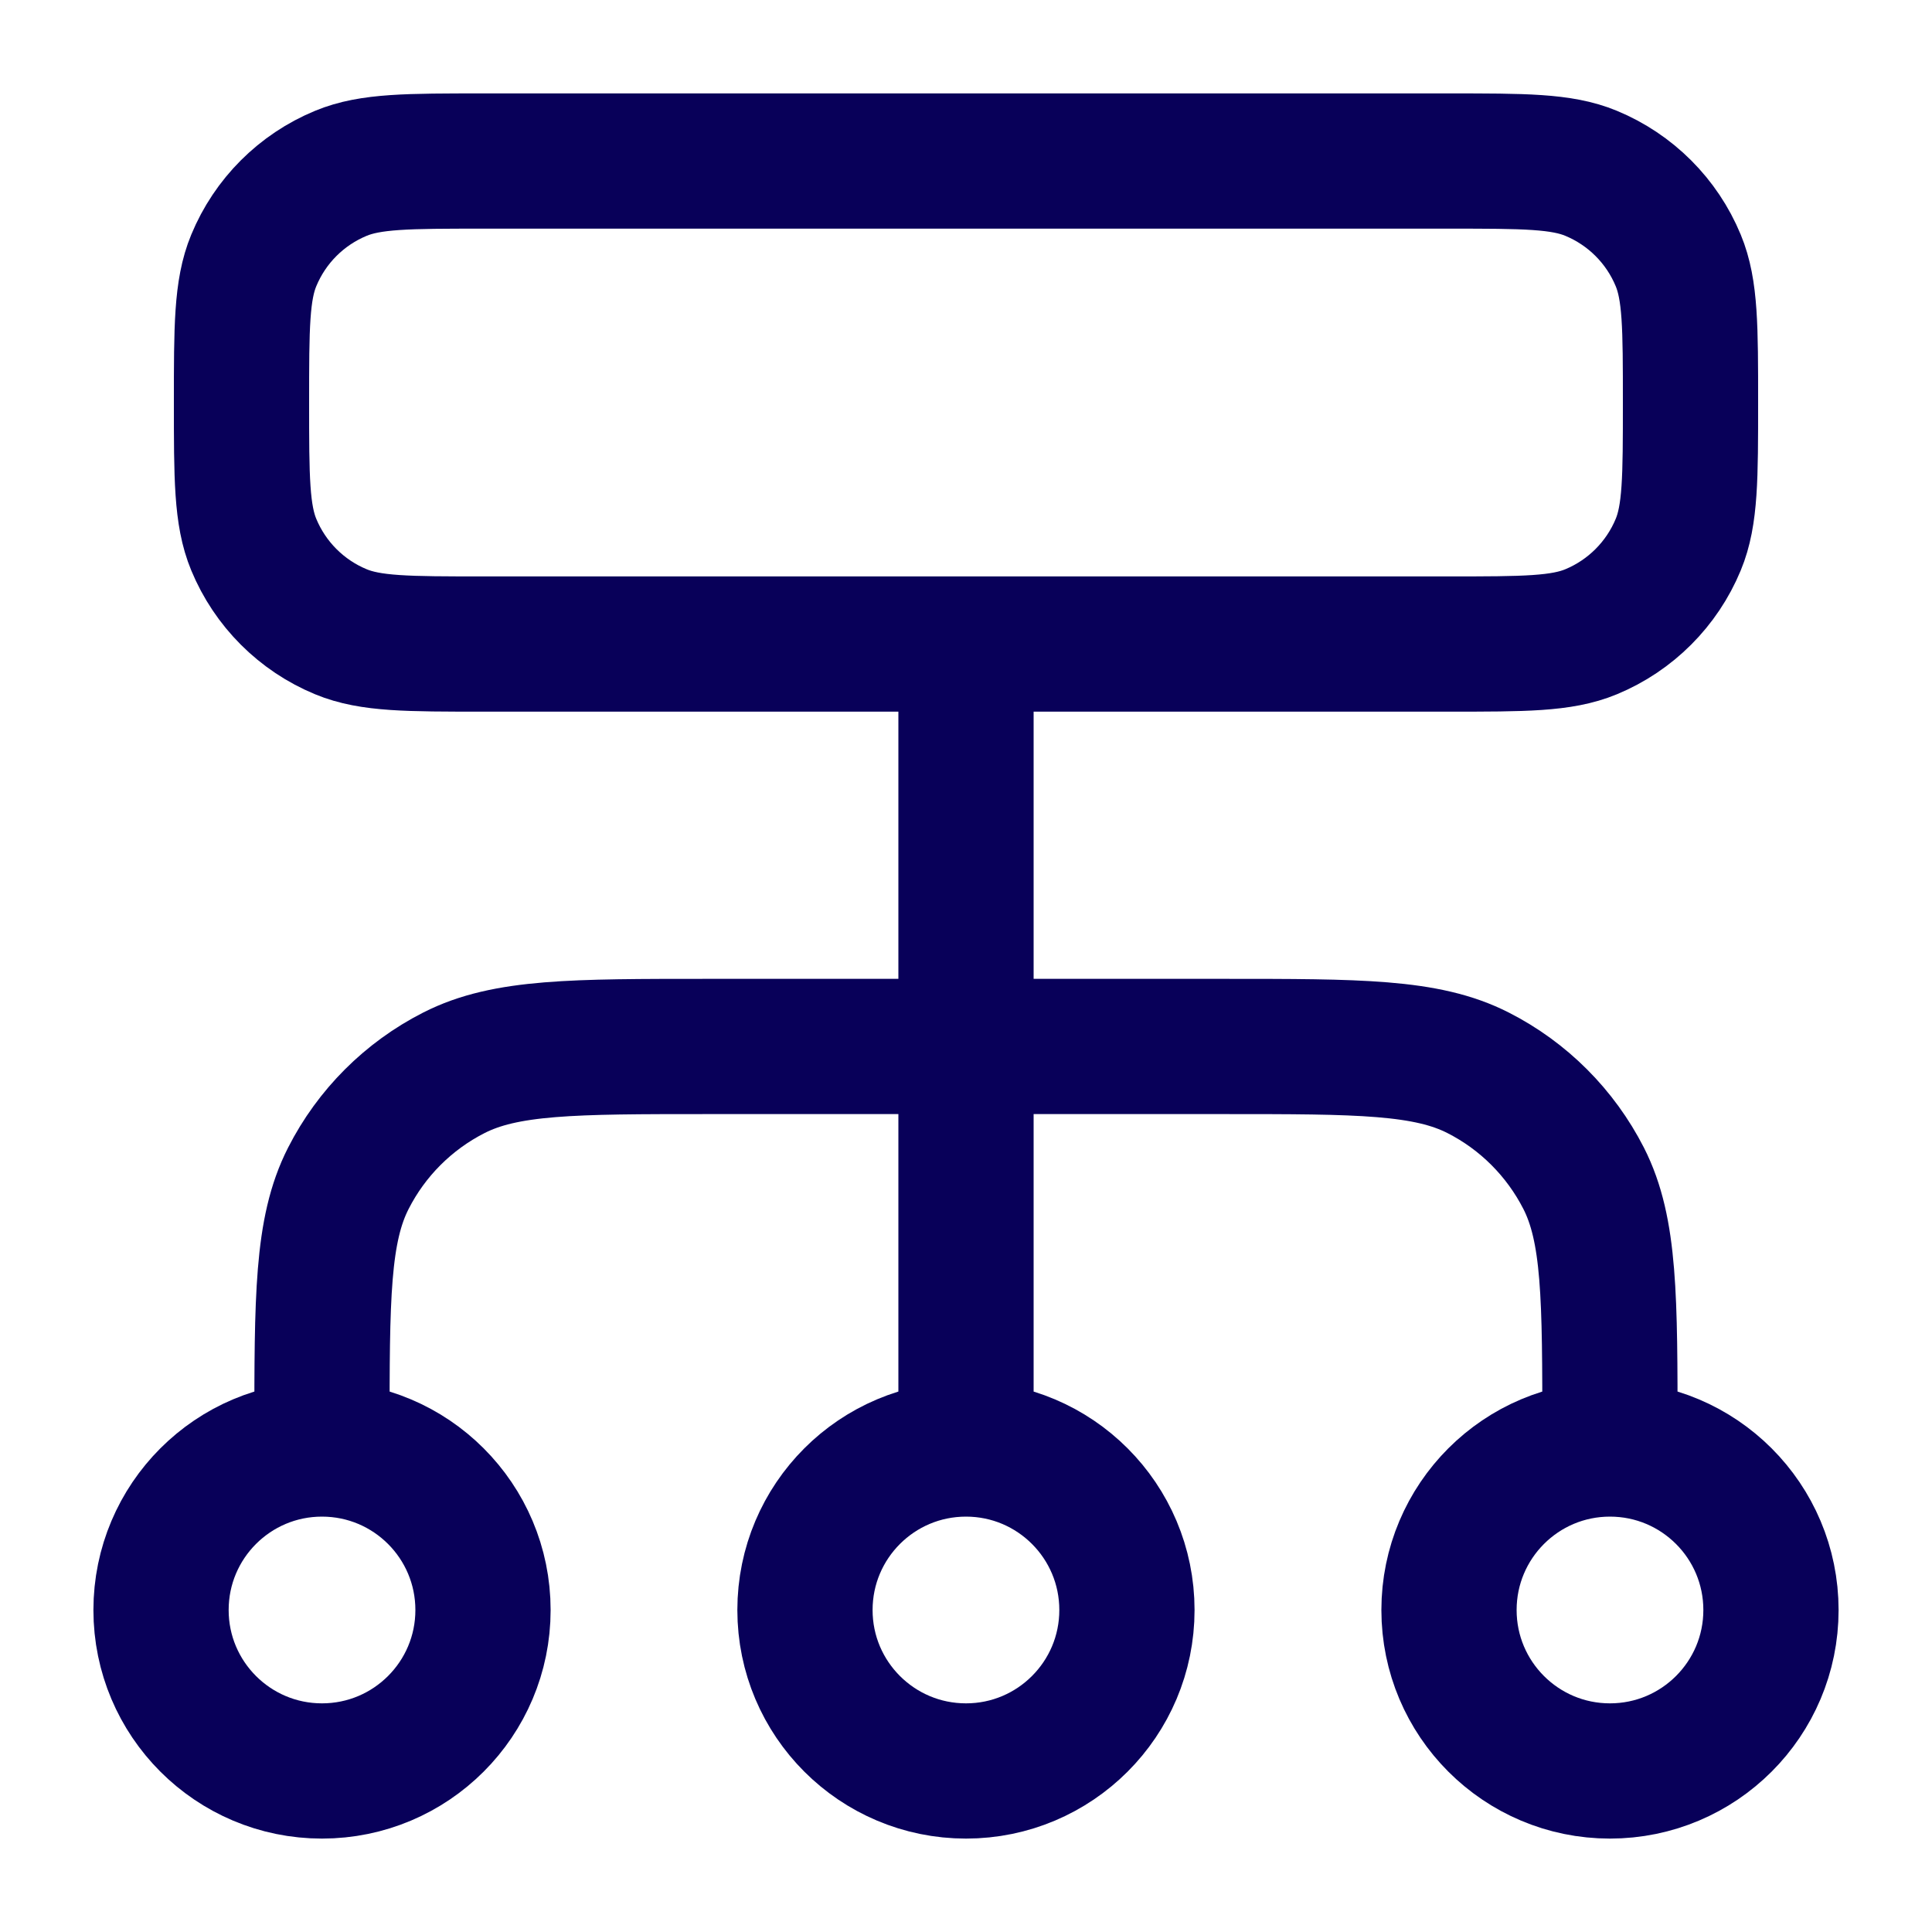 <svg xmlns="http://www.w3.org/2000/svg" fill="none" viewBox="0 0 20 20" height="56" width="56"><g clip-path="url(#clip0_1843_2085)"><path stroke-linejoin="round" stroke-linecap="round" stroke-width="1.4" stroke="#080059" d="M3.333 15V14.833C3.333 13.433 3.333 12.733 3.606 12.198C3.845 11.728 4.228 11.345 4.698 11.106C5.233 10.833 5.933 10.833 7.333 10.833H12.666C14.067 10.833 14.767 10.833 15.302 11.106C15.772 11.345 16.154 11.728 16.394 12.198C16.666 12.733 16.666 13.433 16.666 14.833V15M3.333 15C2.413 15 1.667 15.746 1.667 16.667C1.667 17.587 2.413 18.333 3.333 18.333C4.254 18.333 5 17.587 5 16.667C5 15.746 4.254 15 3.333 15ZM16.666 15C15.746 15 15 15.746 15 16.667C15 17.587 15.746 18.333 16.666 18.333C17.587 18.333 18.333 17.587 18.333 16.667C18.333 15.746 17.587 15 16.666 15ZM10 15C9.079 15 8.333 15.746 8.333 16.667C8.333 17.587 9.079 18.333 10 18.333C10.92 18.333 11.666 17.587 11.666 16.667C11.666 15.746 10.92 15 10 15ZM10 15V6.667M5 6.667H15C15.776 6.667 16.165 6.667 16.471 6.54C16.879 6.371 17.204 6.046 17.373 5.638C17.5 5.332 17.5 4.943 17.5 4.167C17.5 3.39 17.5 3.002 17.373 2.696C17.204 2.287 16.879 1.963 16.471 1.794C16.165 1.667 15.776 1.667 15 1.667H5C4.223 1.667 3.835 1.667 3.529 1.794C3.12 1.963 2.796 2.287 2.627 2.696C2.5 3.002 2.5 3.39 2.5 4.167C2.5 4.943 2.5 5.332 2.627 5.638C2.796 6.046 3.12 6.371 3.529 6.54C3.835 6.667 4.223 6.667 5 6.667Z"></path></g><defs><clipPath id="clip0_1843_2085"><rect fill="white" height="56" width="56"></rect></clipPath></defs></svg>
